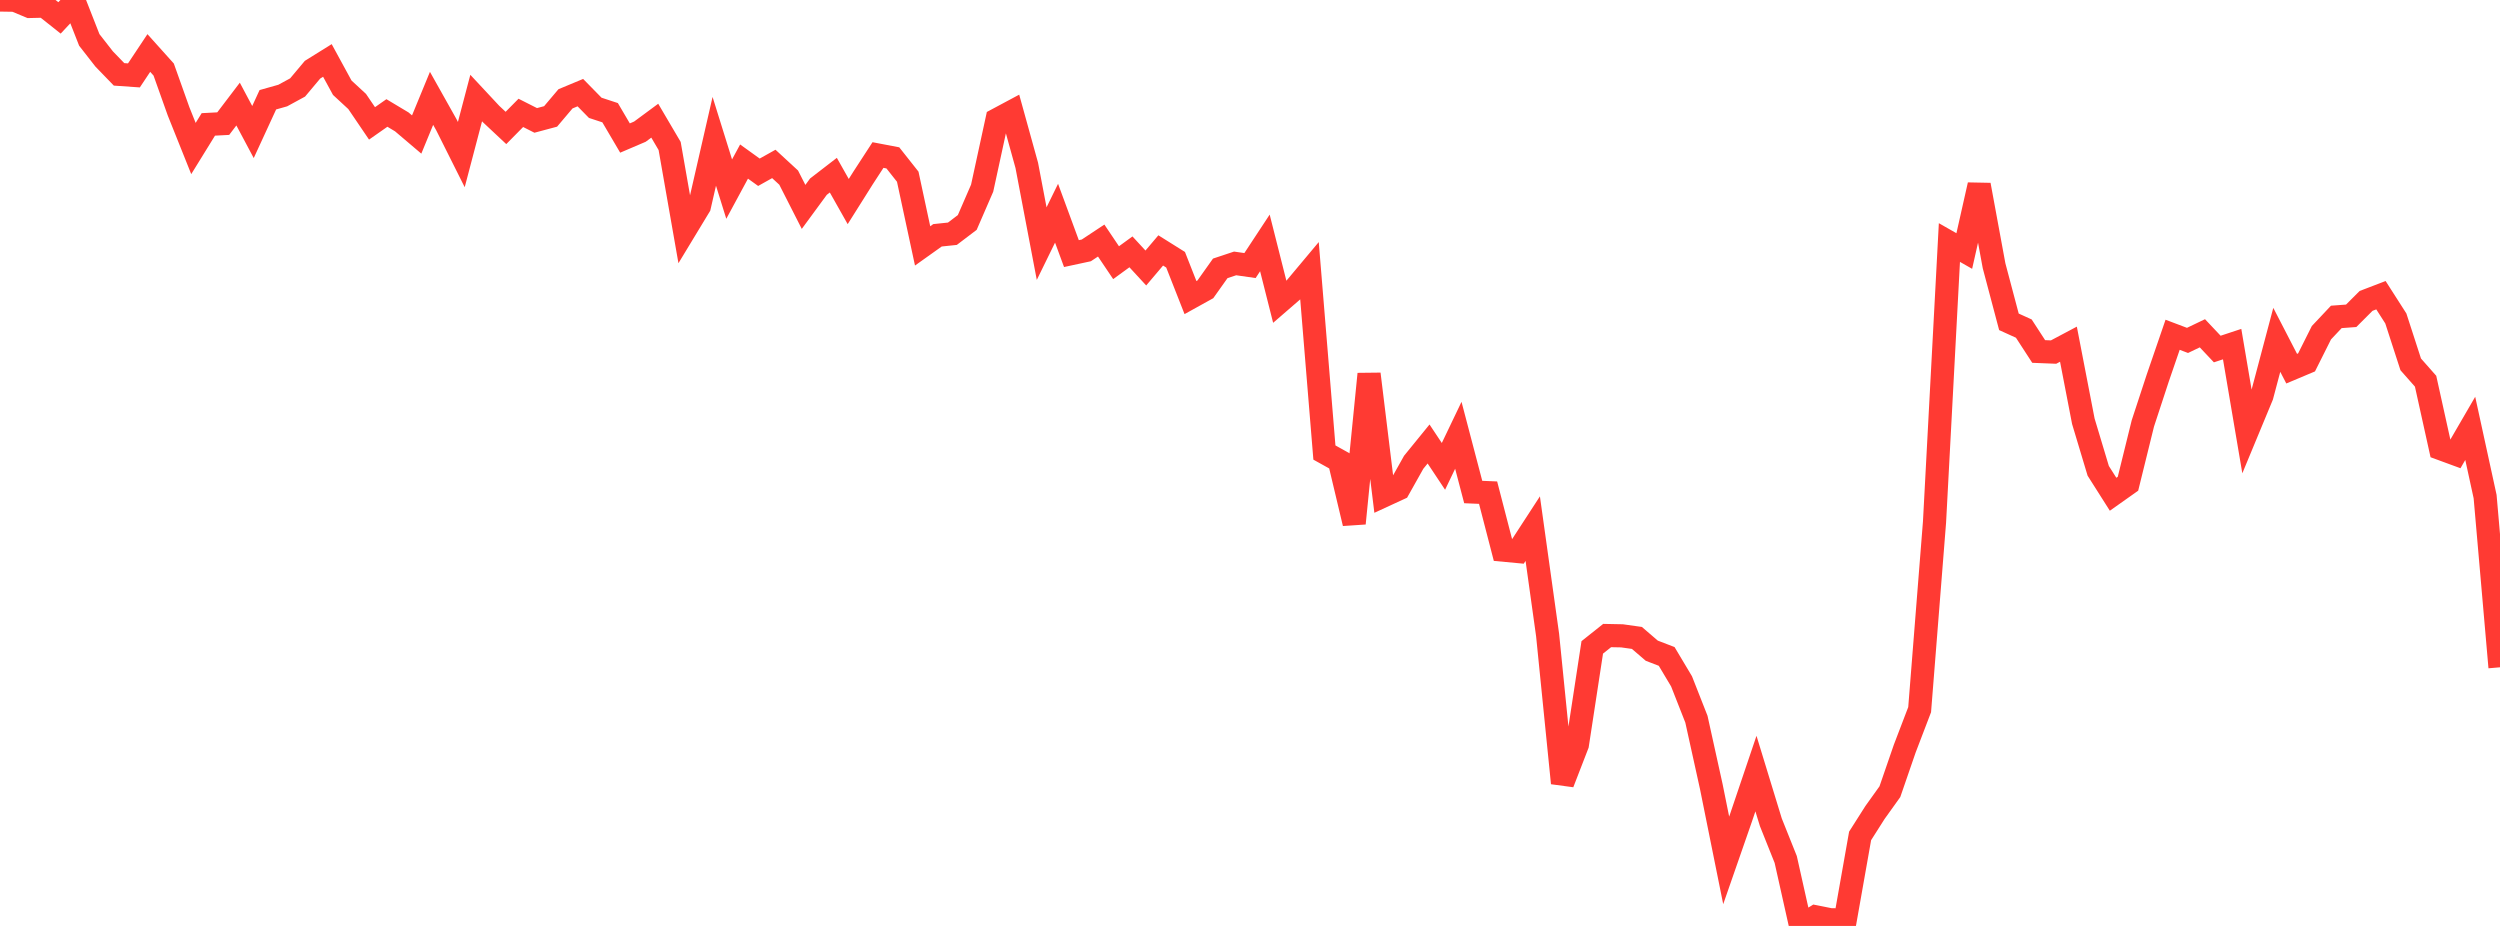 <?xml version="1.0" standalone="no"?>
<!DOCTYPE svg PUBLIC "-//W3C//DTD SVG 1.1//EN" "http://www.w3.org/Graphics/SVG/1.1/DTD/svg11.dtd">

<svg width="135" height="50" viewBox="0 0 135 50" preserveAspectRatio="none" 
  xmlns="http://www.w3.org/2000/svg"
  xmlns:xlink="http://www.w3.org/1999/xlink">


<polyline points="0.0, 0.0 0.804, 0.013 1.607, 0.349 2.411, 0.33 3.214, 0.967 4.018, 0.106 4.821, 2.155 5.625, 3.185 6.429, 4.016 7.232, 4.072 8.036, 2.862 8.839, 3.756 9.643, 6.014 10.446, 8.02 11.25, 6.718 12.054, 6.676 12.857, 5.62 13.661, 7.13 14.464, 5.387 15.268, 5.16 16.071, 4.723 16.875, 3.765 17.679, 3.264 18.482, 4.737 19.286, 5.48 20.089, 6.663 20.893, 6.1 21.696, 6.581 22.5, 7.264 23.304, 5.311 24.107, 6.742 24.911, 8.348 25.714, 5.295 26.518, 6.157 27.321, 6.909 28.125, 6.095 28.929, 6.502 29.732, 6.287 30.536, 5.337 31.339, 5.002 32.143, 5.822 32.946, 6.086 33.75, 7.454 34.554, 7.11 35.357, 6.517 36.161, 7.884 36.964, 12.465 37.768, 11.137 38.571, 7.631 39.375, 10.212 40.179, 8.724 40.982, 9.302 41.786, 8.852 42.589, 9.592 43.393, 11.173 44.196, 10.079 45.0, 9.459 45.804, 10.884 46.607, 9.608 47.411, 8.372 48.214, 8.525 49.018, 9.542 49.821, 13.279 50.625, 12.706 51.429, 12.622 52.232, 12.013 53.036, 10.16 53.839, 6.461 54.643, 6.031 55.446, 8.931 56.25, 13.156 57.054, 11.513 57.857, 13.694 58.661, 13.521 59.464, 12.99 60.268, 14.185 61.071, 13.6 61.875, 14.472 62.679, 13.523 63.482, 14.026 64.286, 16.07 65.089, 15.625 65.893, 14.492 66.696, 14.225 67.5, 14.34 68.304, 13.118 69.107, 16.296 69.911, 15.6 70.714, 14.641 71.518, 24.437 72.321, 24.883 73.125, 28.261 73.929, 20.196 74.732, 26.765 75.536, 26.394 76.339, 24.963 77.143, 23.975 77.946, 25.184 78.75, 23.505 79.554, 26.569 80.357, 26.603 81.161, 29.707 81.964, 29.782 82.768, 28.546 83.571, 34.292 84.375, 42.286 85.179, 40.209 85.982, 34.959 86.786, 34.319 87.589, 34.335 88.393, 34.448 89.196, 35.138 90.0, 35.447 90.804, 36.794 91.607, 38.837 92.411, 42.48 93.214, 46.461 94.018, 44.149 94.821, 41.773 95.625, 44.401 96.429, 46.412 97.232, 50.0 98.036, 49.506 98.839, 49.666 99.643, 49.678 100.446, 45.139 101.25, 43.874 102.054, 42.751 102.857, 40.423 103.661, 38.321 104.464, 28.189 105.268, 13.097 106.071, 13.555 106.875, 9.986 107.679, 14.349 108.482, 17.379 109.286, 17.744 110.089, 18.98 110.893, 19.012 111.696, 18.586 112.5, 22.747 113.304, 25.424 114.107, 26.69 114.911, 26.121 115.714, 22.866 116.518, 20.416 117.321, 18.078 118.125, 18.382 118.929, 17.997 119.732, 18.848 120.536, 18.582 121.339, 23.316 122.143, 21.378 122.946, 18.351 123.75, 19.908 124.554, 19.57 125.357, 17.967 126.161, 17.113 126.964, 17.053 127.768, 16.249 128.571, 15.941 129.375, 17.197 130.179, 19.676 130.982, 20.586 131.786, 24.222 132.589, 24.517 133.393, 23.132 134.196, 26.815 135.0, 36.034" fill="none" stroke="#ff3a33" stroke-width="1.25"/>

</svg>